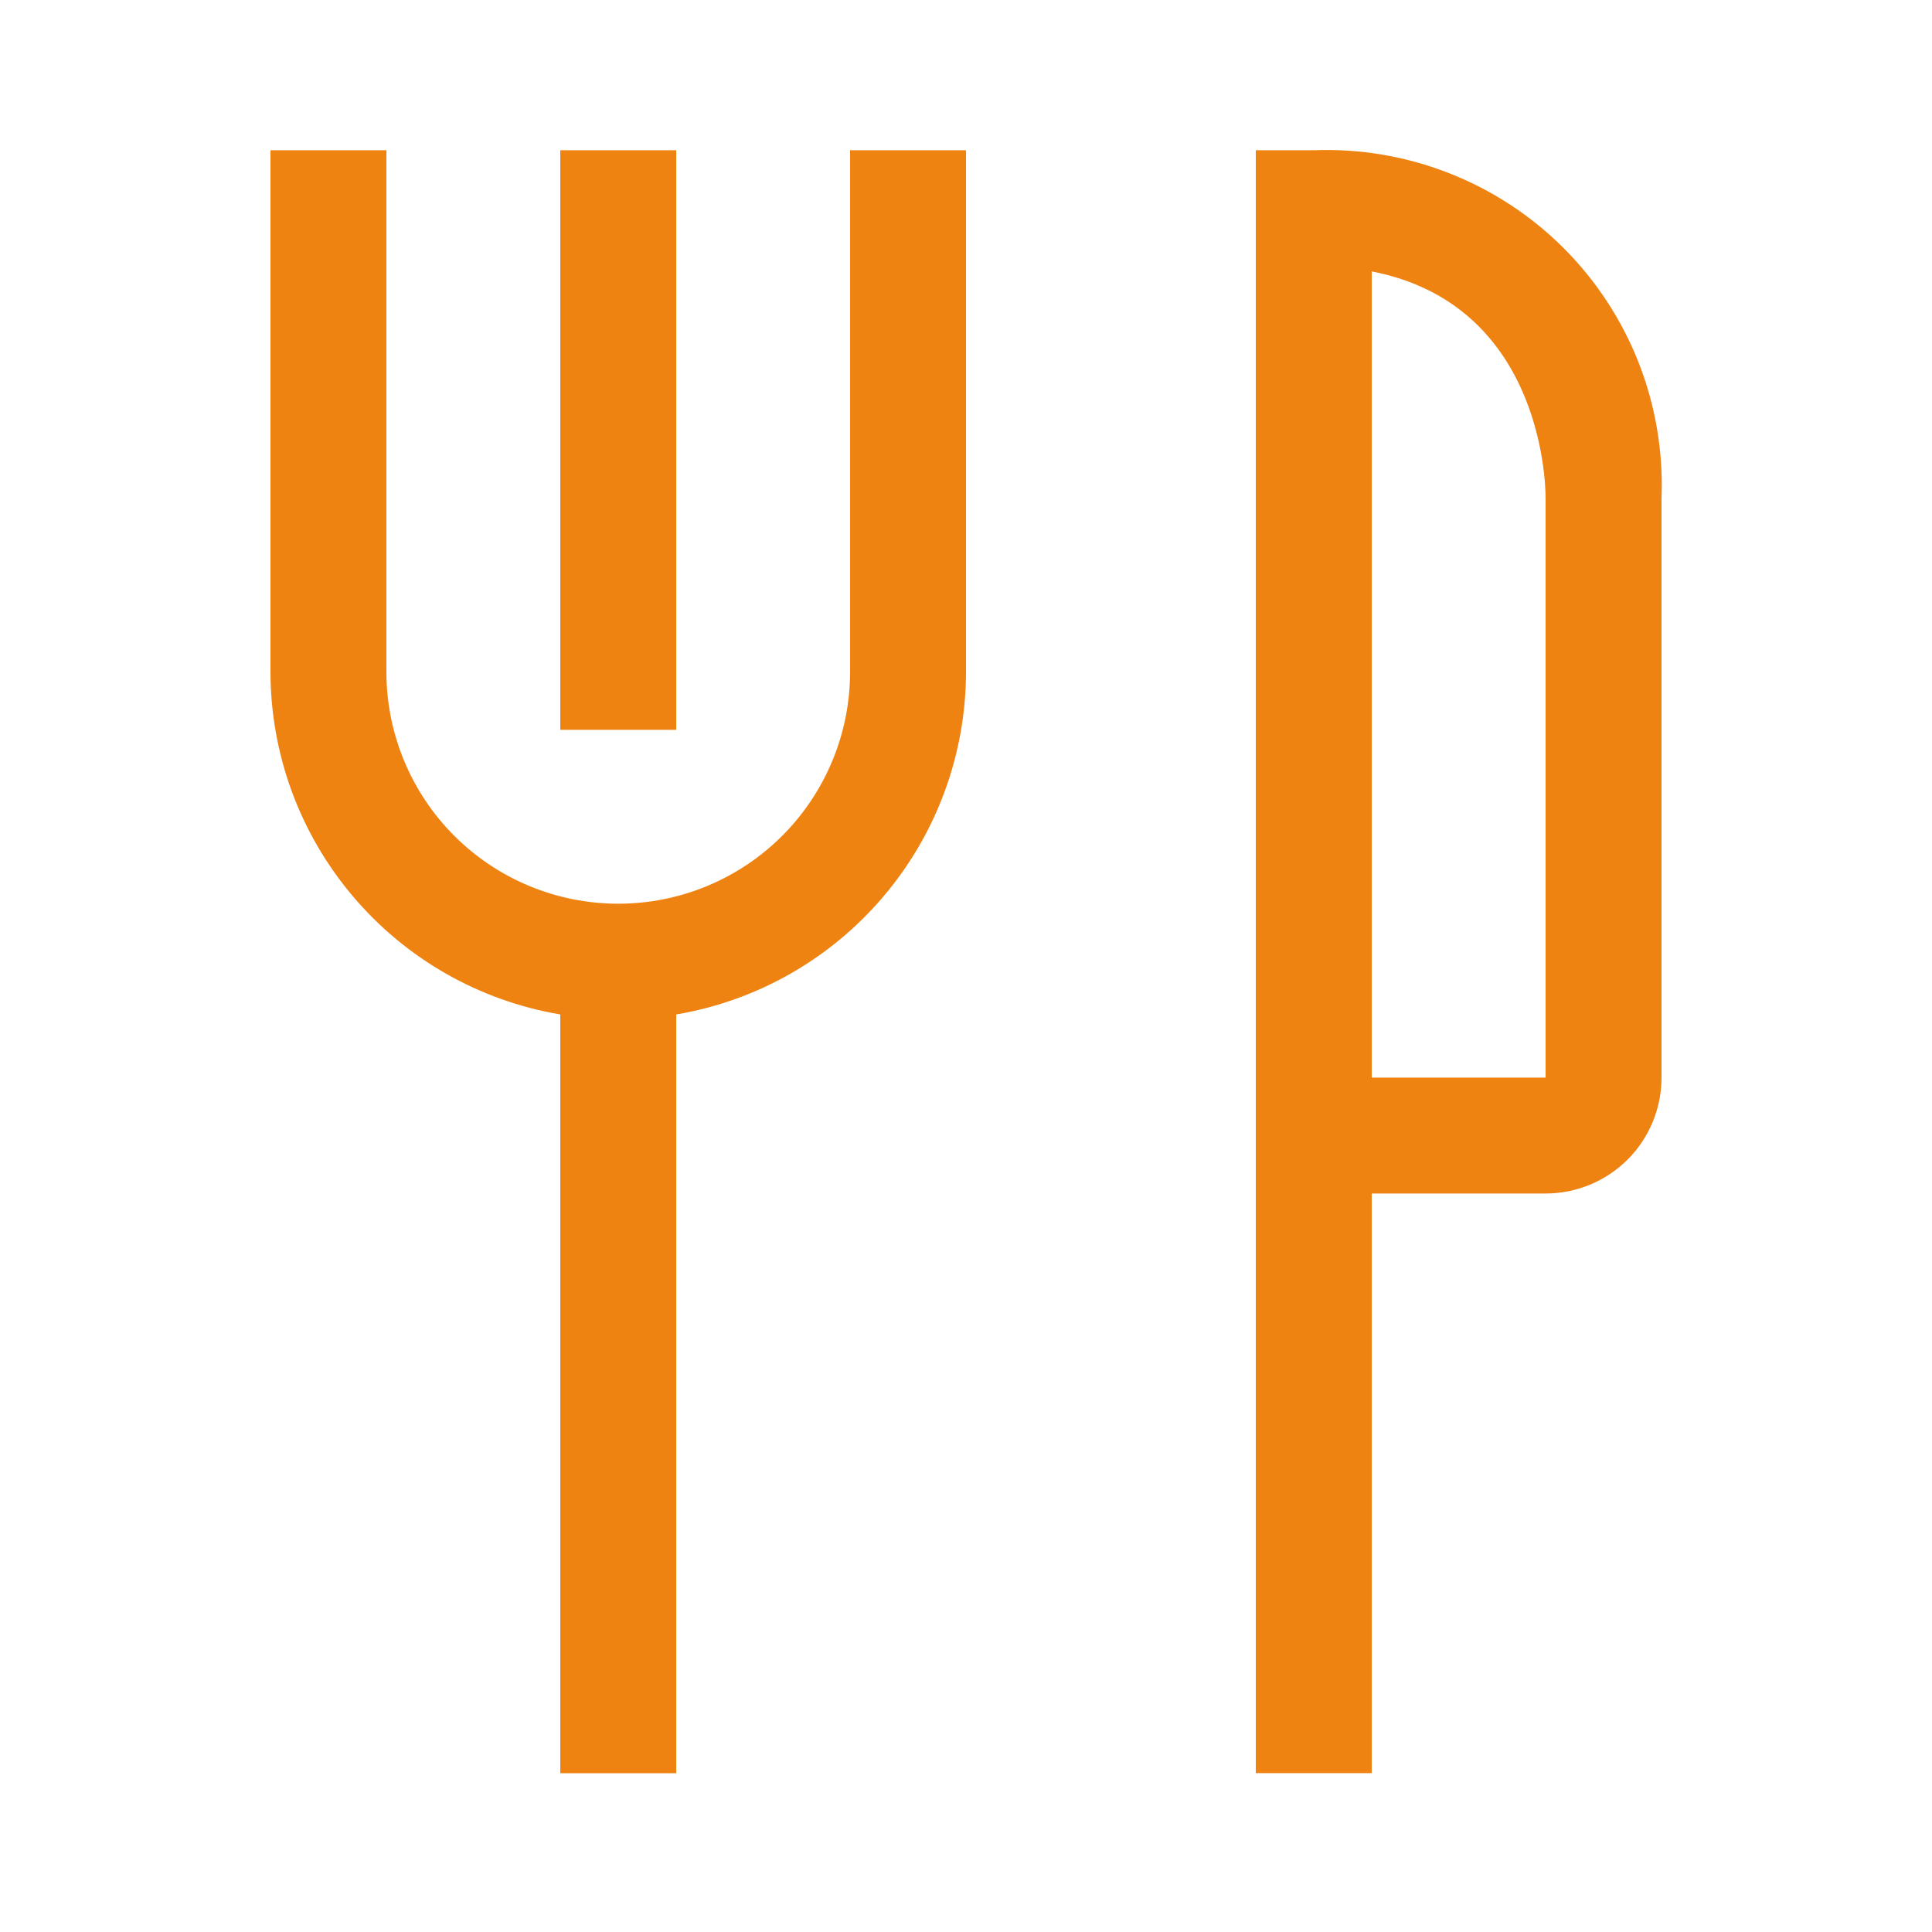 <svg width="25" height="25" viewBox="0 0 25 25" fill="none" xmlns="http://www.w3.org/2000/svg">
<g clip-path="url(#clip0_500_1538)">
<path d="M8.75 1.944H7.25V9.444H8.75V1.944Z" fill="#EE8312"/>
<path d="M11 8.694C11 9.49 10.684 10.253 10.121 10.816C9.559 11.378 8.796 11.694 8 11.694C7.204 11.694 6.441 11.378 5.879 10.816C5.316 10.253 5 9.49 5 8.694V1.944H3.5V8.694C3.501 9.757 3.878 10.785 4.565 11.596C5.251 12.408 6.202 12.95 7.25 13.127V22.945H8.75V13.127C9.798 12.95 10.749 12.408 11.435 11.596C12.122 10.785 12.499 9.757 12.5 8.694V1.944H11V8.694Z" fill="#EE8312"/>
<path d="M17 1.944H16.25V22.944H17.75V15.444H20C20.398 15.444 20.779 15.286 21.061 15.005C21.342 14.724 21.5 14.342 21.5 13.944V6.444C21.523 5.847 21.423 5.252 21.205 4.695C20.987 4.139 20.656 3.633 20.234 3.211C19.811 2.788 19.306 2.458 18.749 2.24C18.193 2.022 17.597 1.921 17 1.944ZM20 13.944H17.75V3.512C19.91 3.932 20 6.167 20 6.444V13.944Z" fill="#EE8312"/>
</g>
<defs>
<clipPath id="clip0_500_1538">
<rect width="24" height="24" fill="white" transform="translate(0.5 0.444)"/>
</clipPath>
</defs>
</svg>
